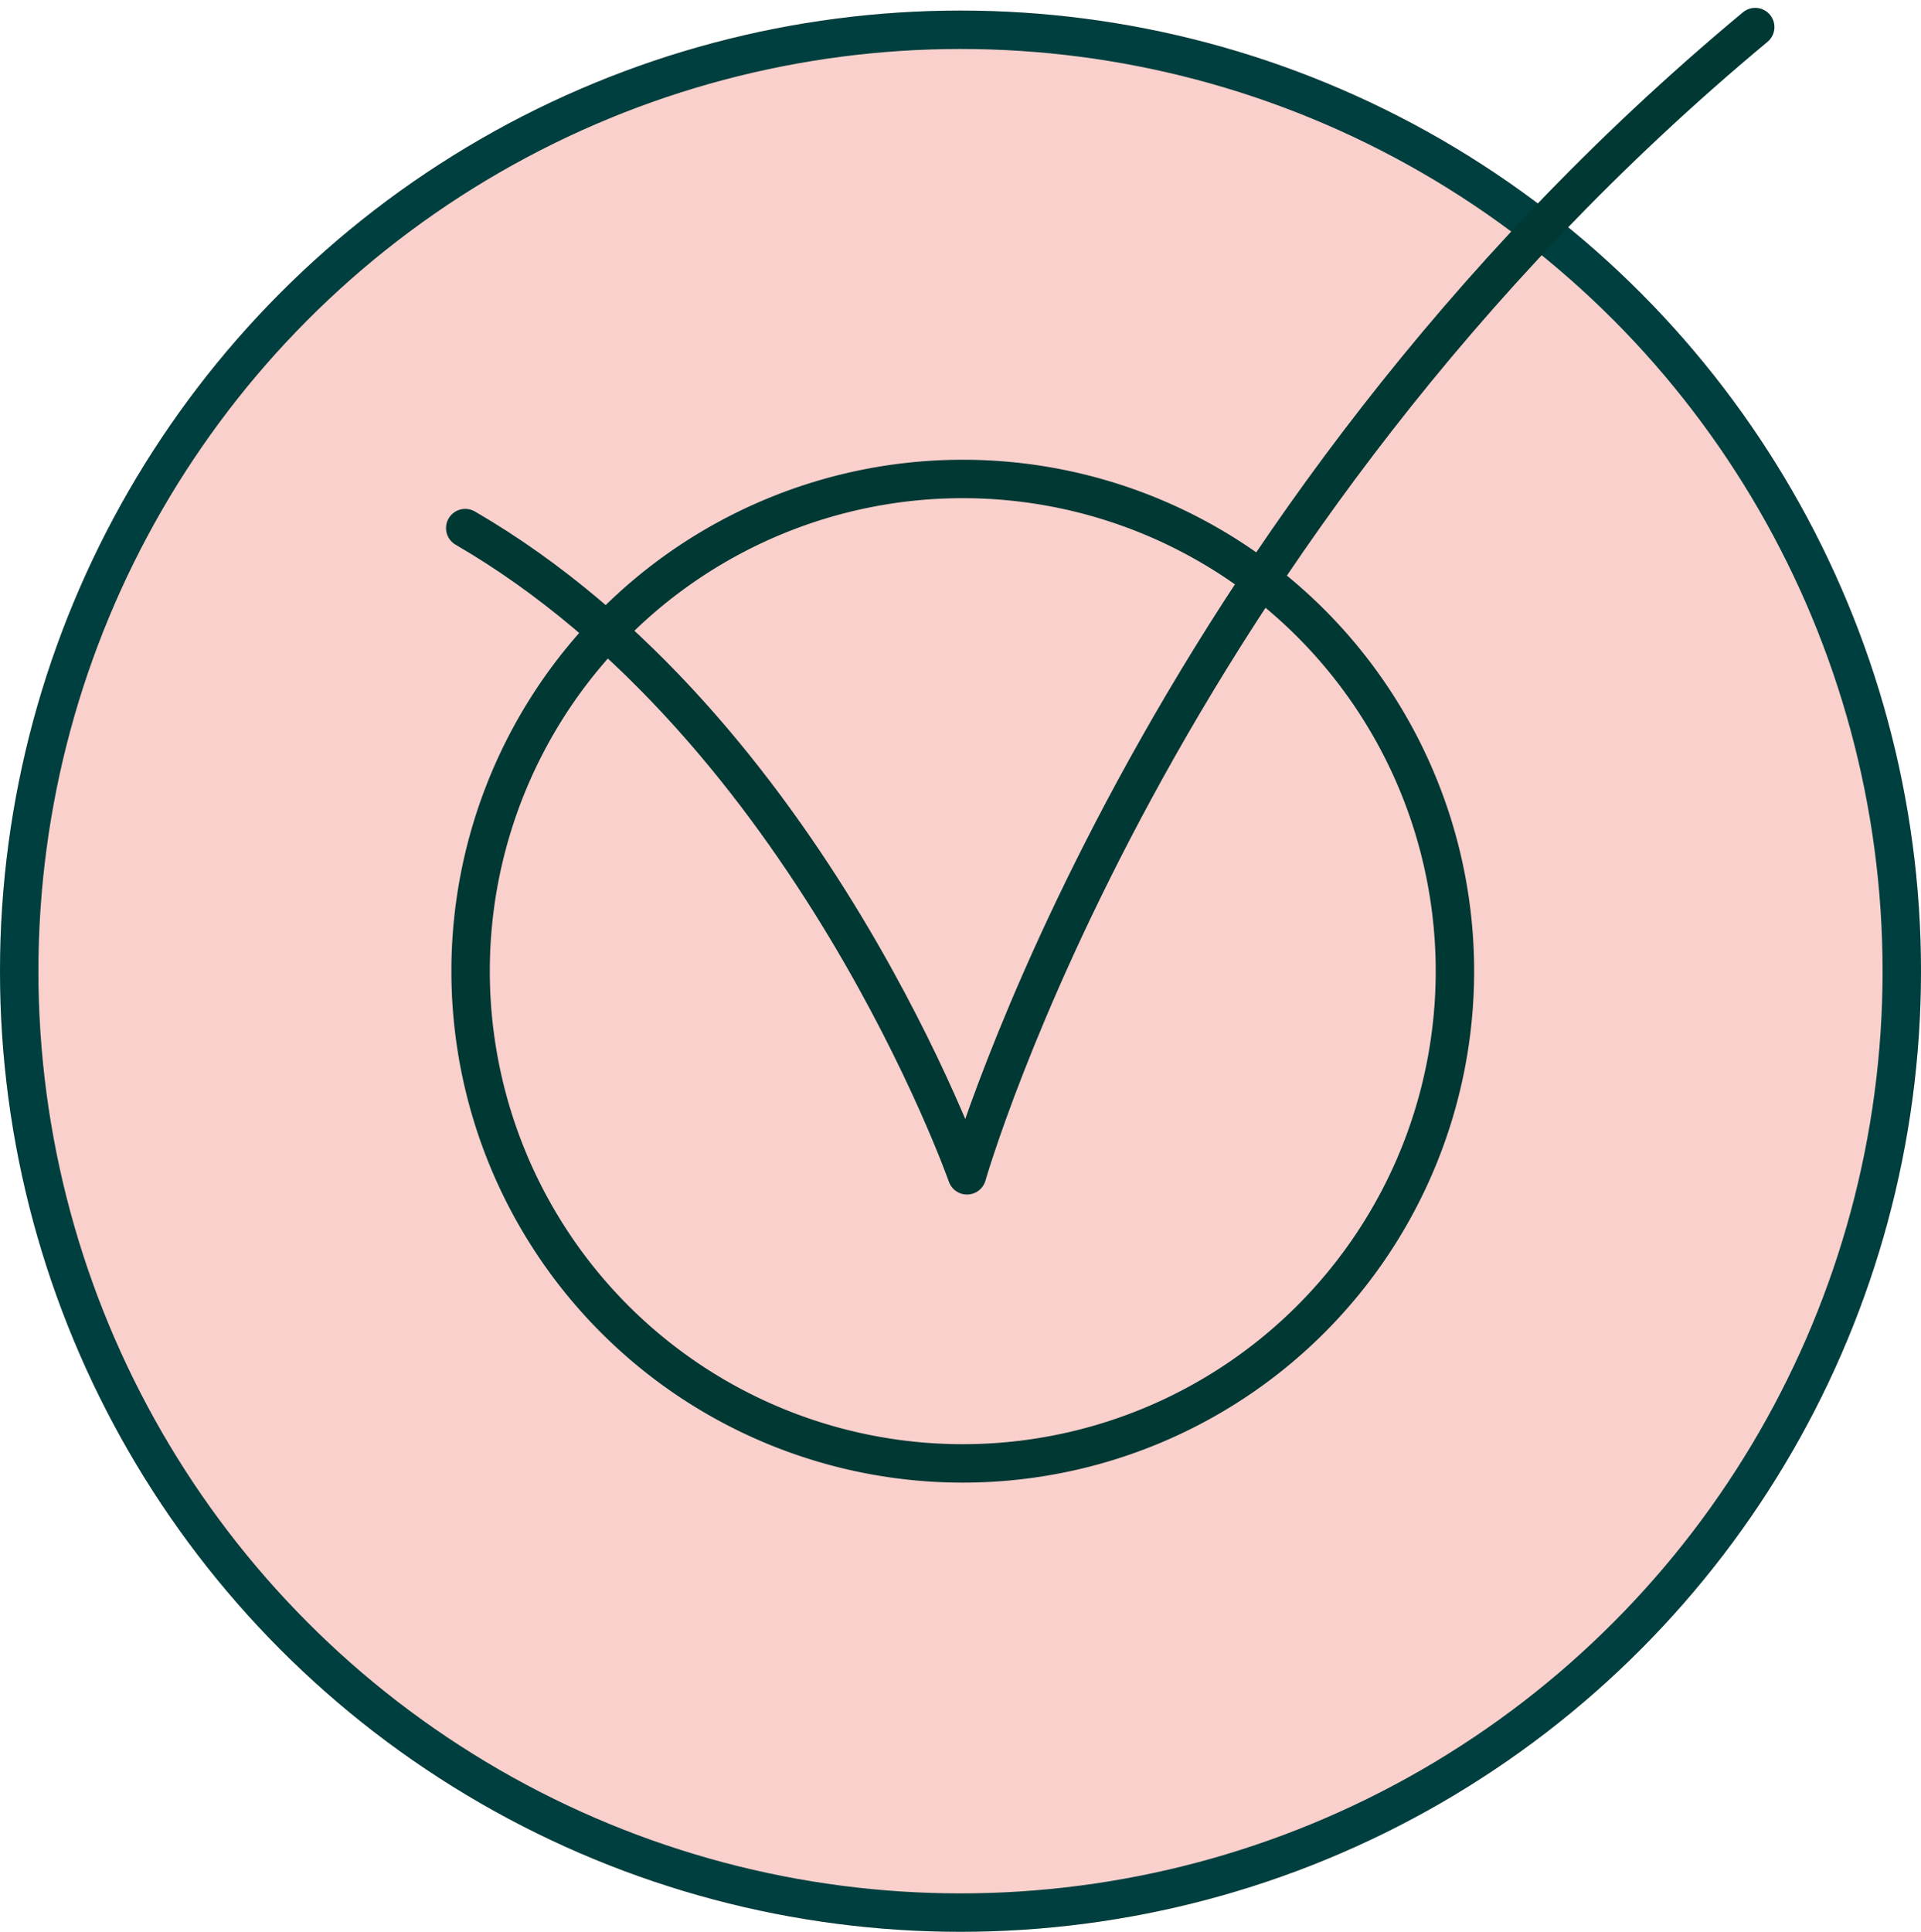<svg xmlns="http://www.w3.org/2000/svg" width="100" height="100.55" viewBox="0 0 100 100.55">
  <g id="Group_18825" data-name="Group 18825" transform="translate(0 0.55)">
    <g id="Ellipse_464" data-name="Ellipse 464" fill="#fad0cc" stroke="#003f3f" stroke-width="2">
      <circle cx="50" cy="50" r="50" stroke="none"/>
      <circle cx="50" cy="50" r="49" fill="none"/>
    </g>
    <path id="Path_45347" data-name="Path 45347" d="M55.424,81.046A25.62,25.62,0,1,0,29.8,55.427,25.62,25.62,0,0,0,55.424,81.046Z" transform="translate(-5.302 -5.426)" fill="none" stroke="#003834" stroke-width="2"/>
    <path id="Path_45348" data-name="Path 45348" d="M29.607,27.128c17.927,10.4,26.12,33.688,26.12,33.688S65.32,27.195,96.759,1.05" transform="translate(-5.389 -0.191)" fill="none" stroke="#003834" stroke-linecap="round" stroke-linejoin="round" stroke-width="2"/>
  </g>
</svg>
